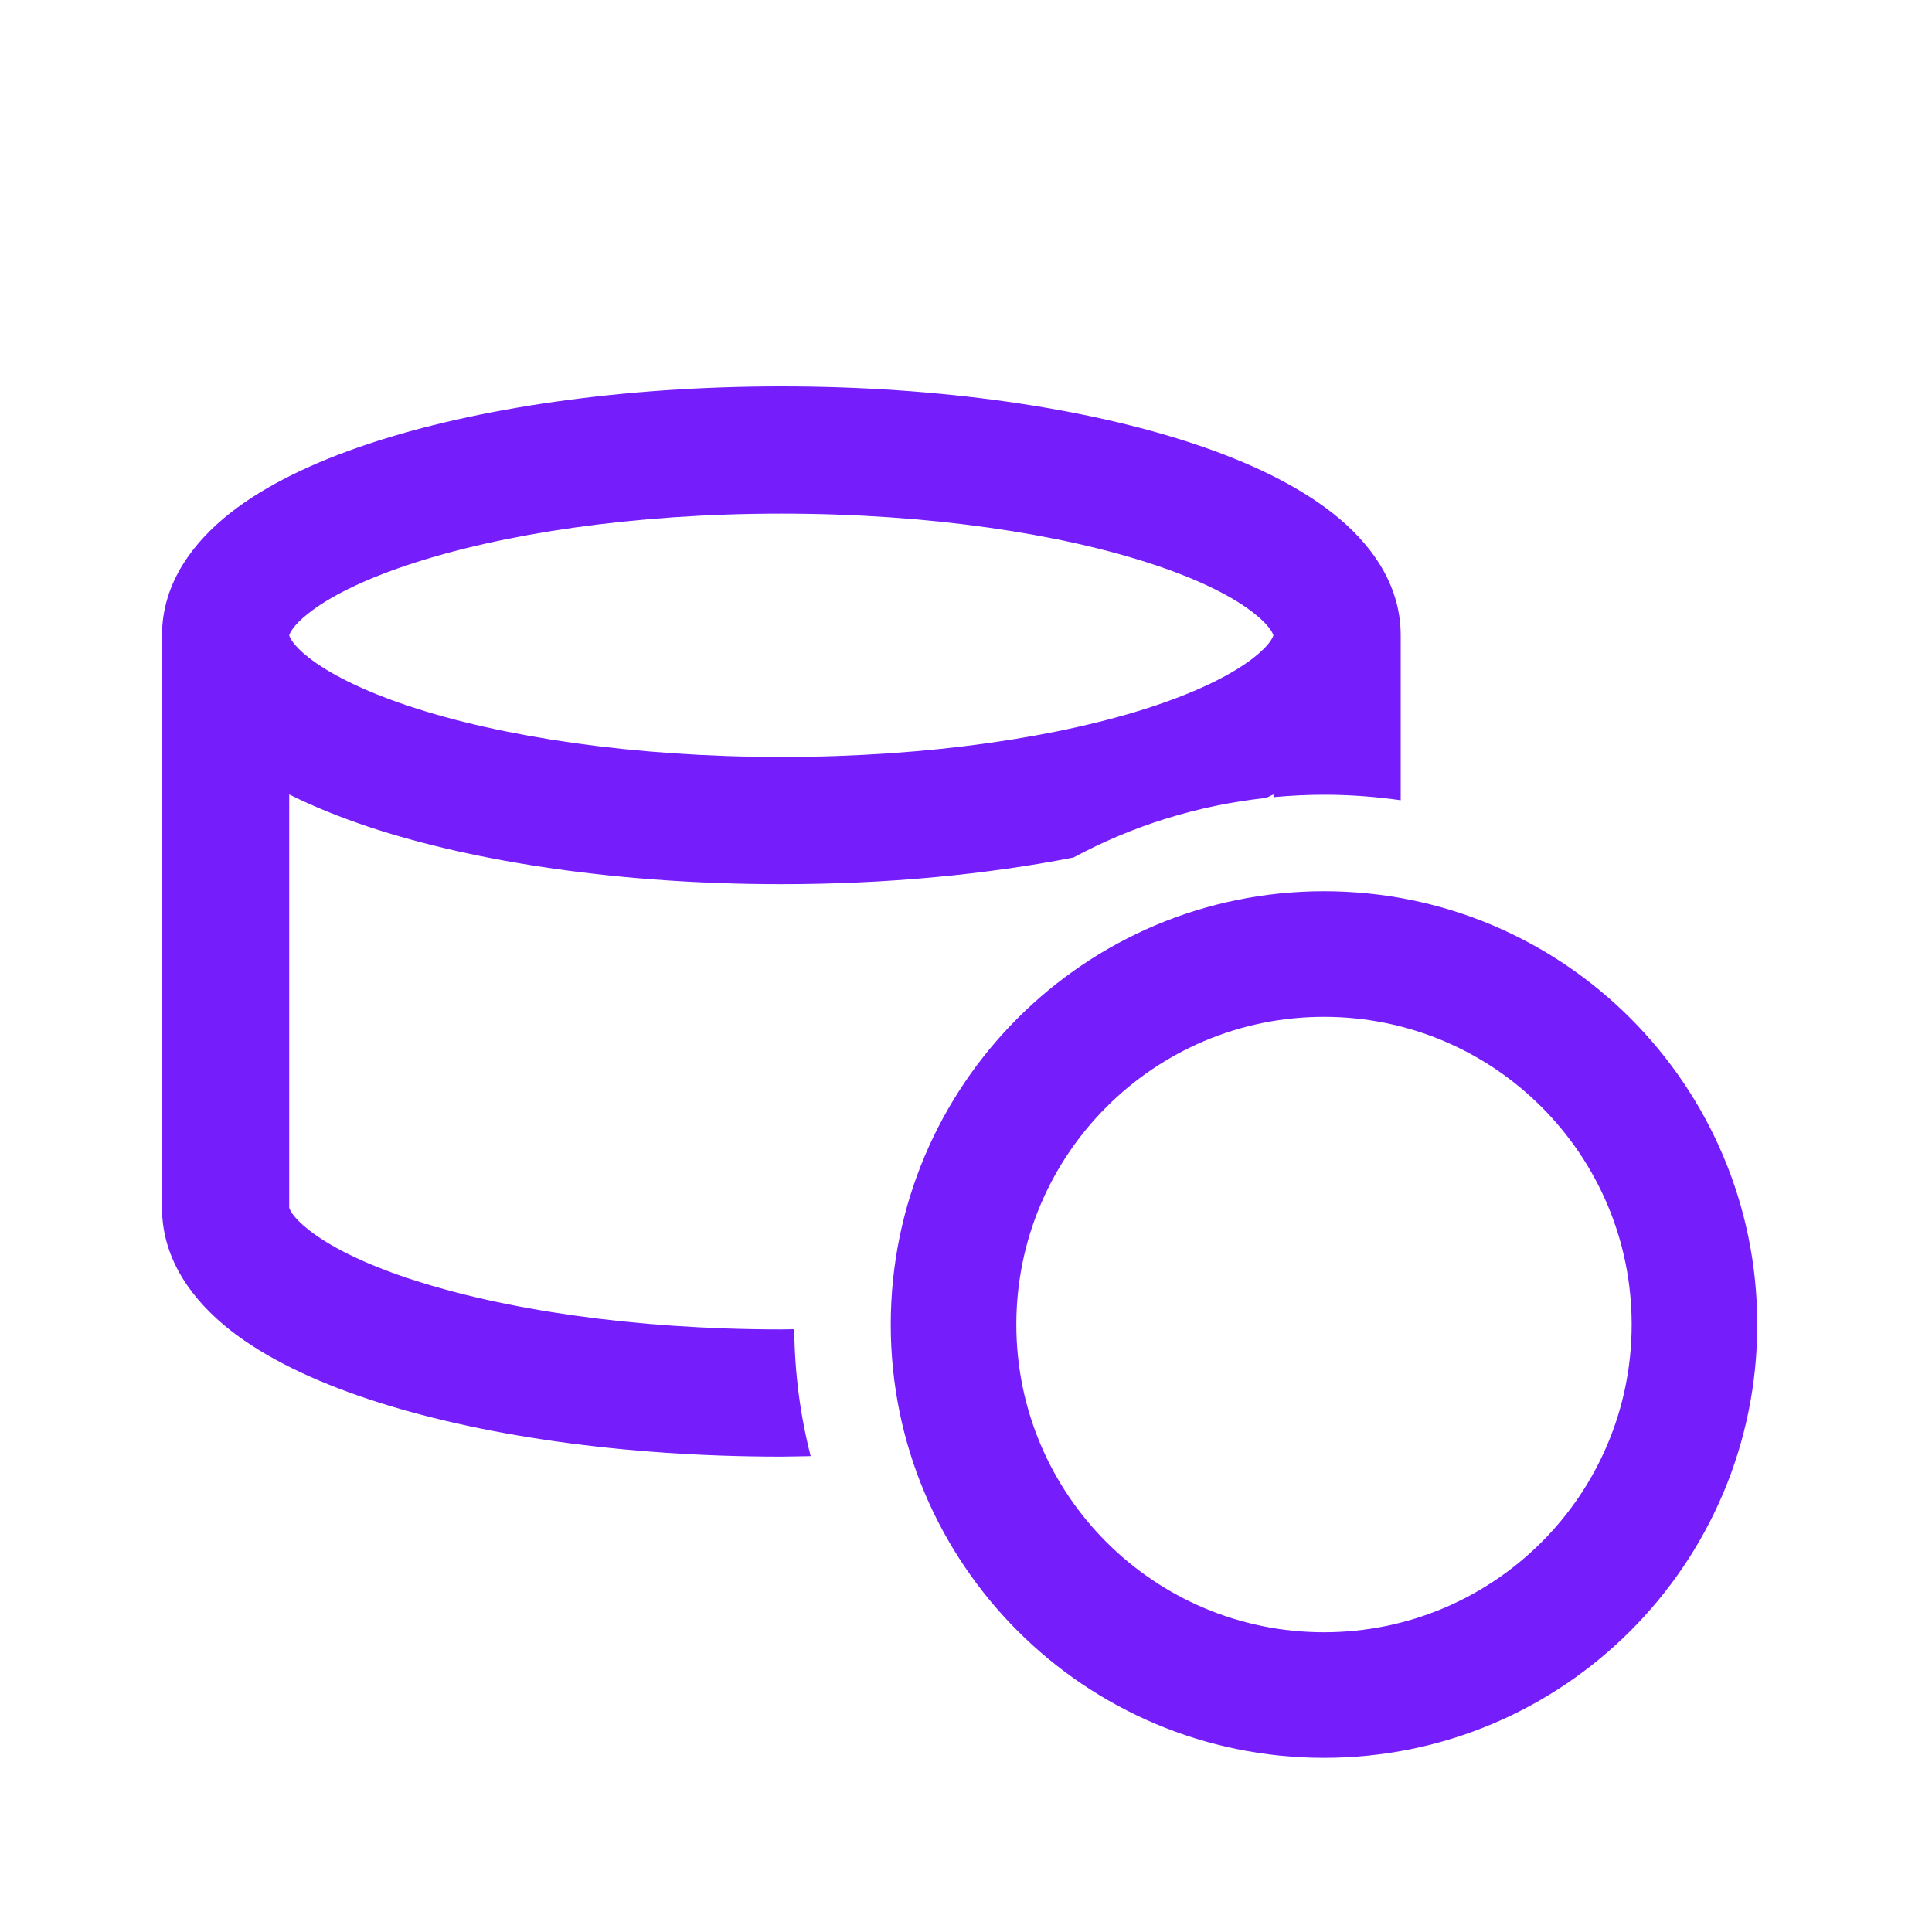 <svg width="20" height="20" viewBox="0 0 20 20" fill="none" xmlns="http://www.w3.org/2000/svg">
<path fill-rule="evenodd" clip-rule="evenodd" d="M13.706 10.526C11.947 10.526 10.521 11.953 10.521 13.712C10.521 15.471 11.947 16.897 13.706 16.897C15.465 16.897 16.891 15.471 16.891 13.712C16.891 11.953 15.465 10.526 13.706 10.526ZM9.221 13.712C9.221 11.235 11.229 9.226 13.706 9.226C16.183 9.226 18.191 11.235 18.191 13.712C18.191 16.189 16.183 18.197 13.706 18.197C11.229 18.197 9.221 16.189 9.221 13.712Z" fill="#751DFB"/>
<path fill-rule="evenodd" clip-rule="evenodd" d="M8.088 4C9.727 4 11.24 4.221 12.364 4.596C12.923 4.782 13.423 5.019 13.797 5.313C14.163 5.602 14.5 6.024 14.5 6.577V8.284C14.241 8.247 13.976 8.227 13.706 8.227C13.53 8.227 13.355 8.236 13.183 8.252V8.224C13.158 8.236 13.132 8.248 13.106 8.26C12.392 8.337 11.718 8.551 11.112 8.877C10.211 9.053 9.178 9.153 8.088 9.153C6.449 9.153 4.937 8.932 3.812 8.558C3.521 8.46 3.244 8.349 2.994 8.224V12.5C2.996 12.512 3.019 12.592 3.195 12.731C3.404 12.896 3.746 13.074 4.229 13.234C5.186 13.553 6.551 13.762 8.088 13.762C8.119 13.762 8.165 13.76 8.222 13.76C8.226 14.213 8.284 14.653 8.392 15.074C8.274 15.075 8.17 15.079 8.088 15.079C6.449 15.079 4.937 14.858 3.812 14.483C3.254 14.297 2.753 14.061 2.38 13.767C2.014 13.478 1.677 13.056 1.677 12.503V6.577C1.677 6.024 2.014 5.602 2.38 5.313C2.753 5.019 3.254 4.782 3.812 4.596C4.937 4.221 6.449 4 8.088 4ZM8.088 5.317C6.551 5.317 5.186 5.527 4.229 5.846C3.746 6.006 3.403 6.183 3.194 6.348C3.027 6.479 2.999 6.559 2.994 6.577C2.999 6.596 3.028 6.675 3.194 6.806C3.403 6.97 3.746 7.147 4.229 7.308C5.186 7.627 6.55 7.836 8.088 7.836C9.625 7.836 10.991 7.627 11.948 7.308C12.43 7.147 12.773 6.97 12.981 6.806C13.147 6.675 13.177 6.596 13.182 6.577C13.177 6.559 13.149 6.48 12.981 6.348C12.773 6.183 12.43 6.006 11.948 5.846C10.991 5.527 9.625 5.317 8.088 5.317Z" fill="#751DFB"/>
</svg>

